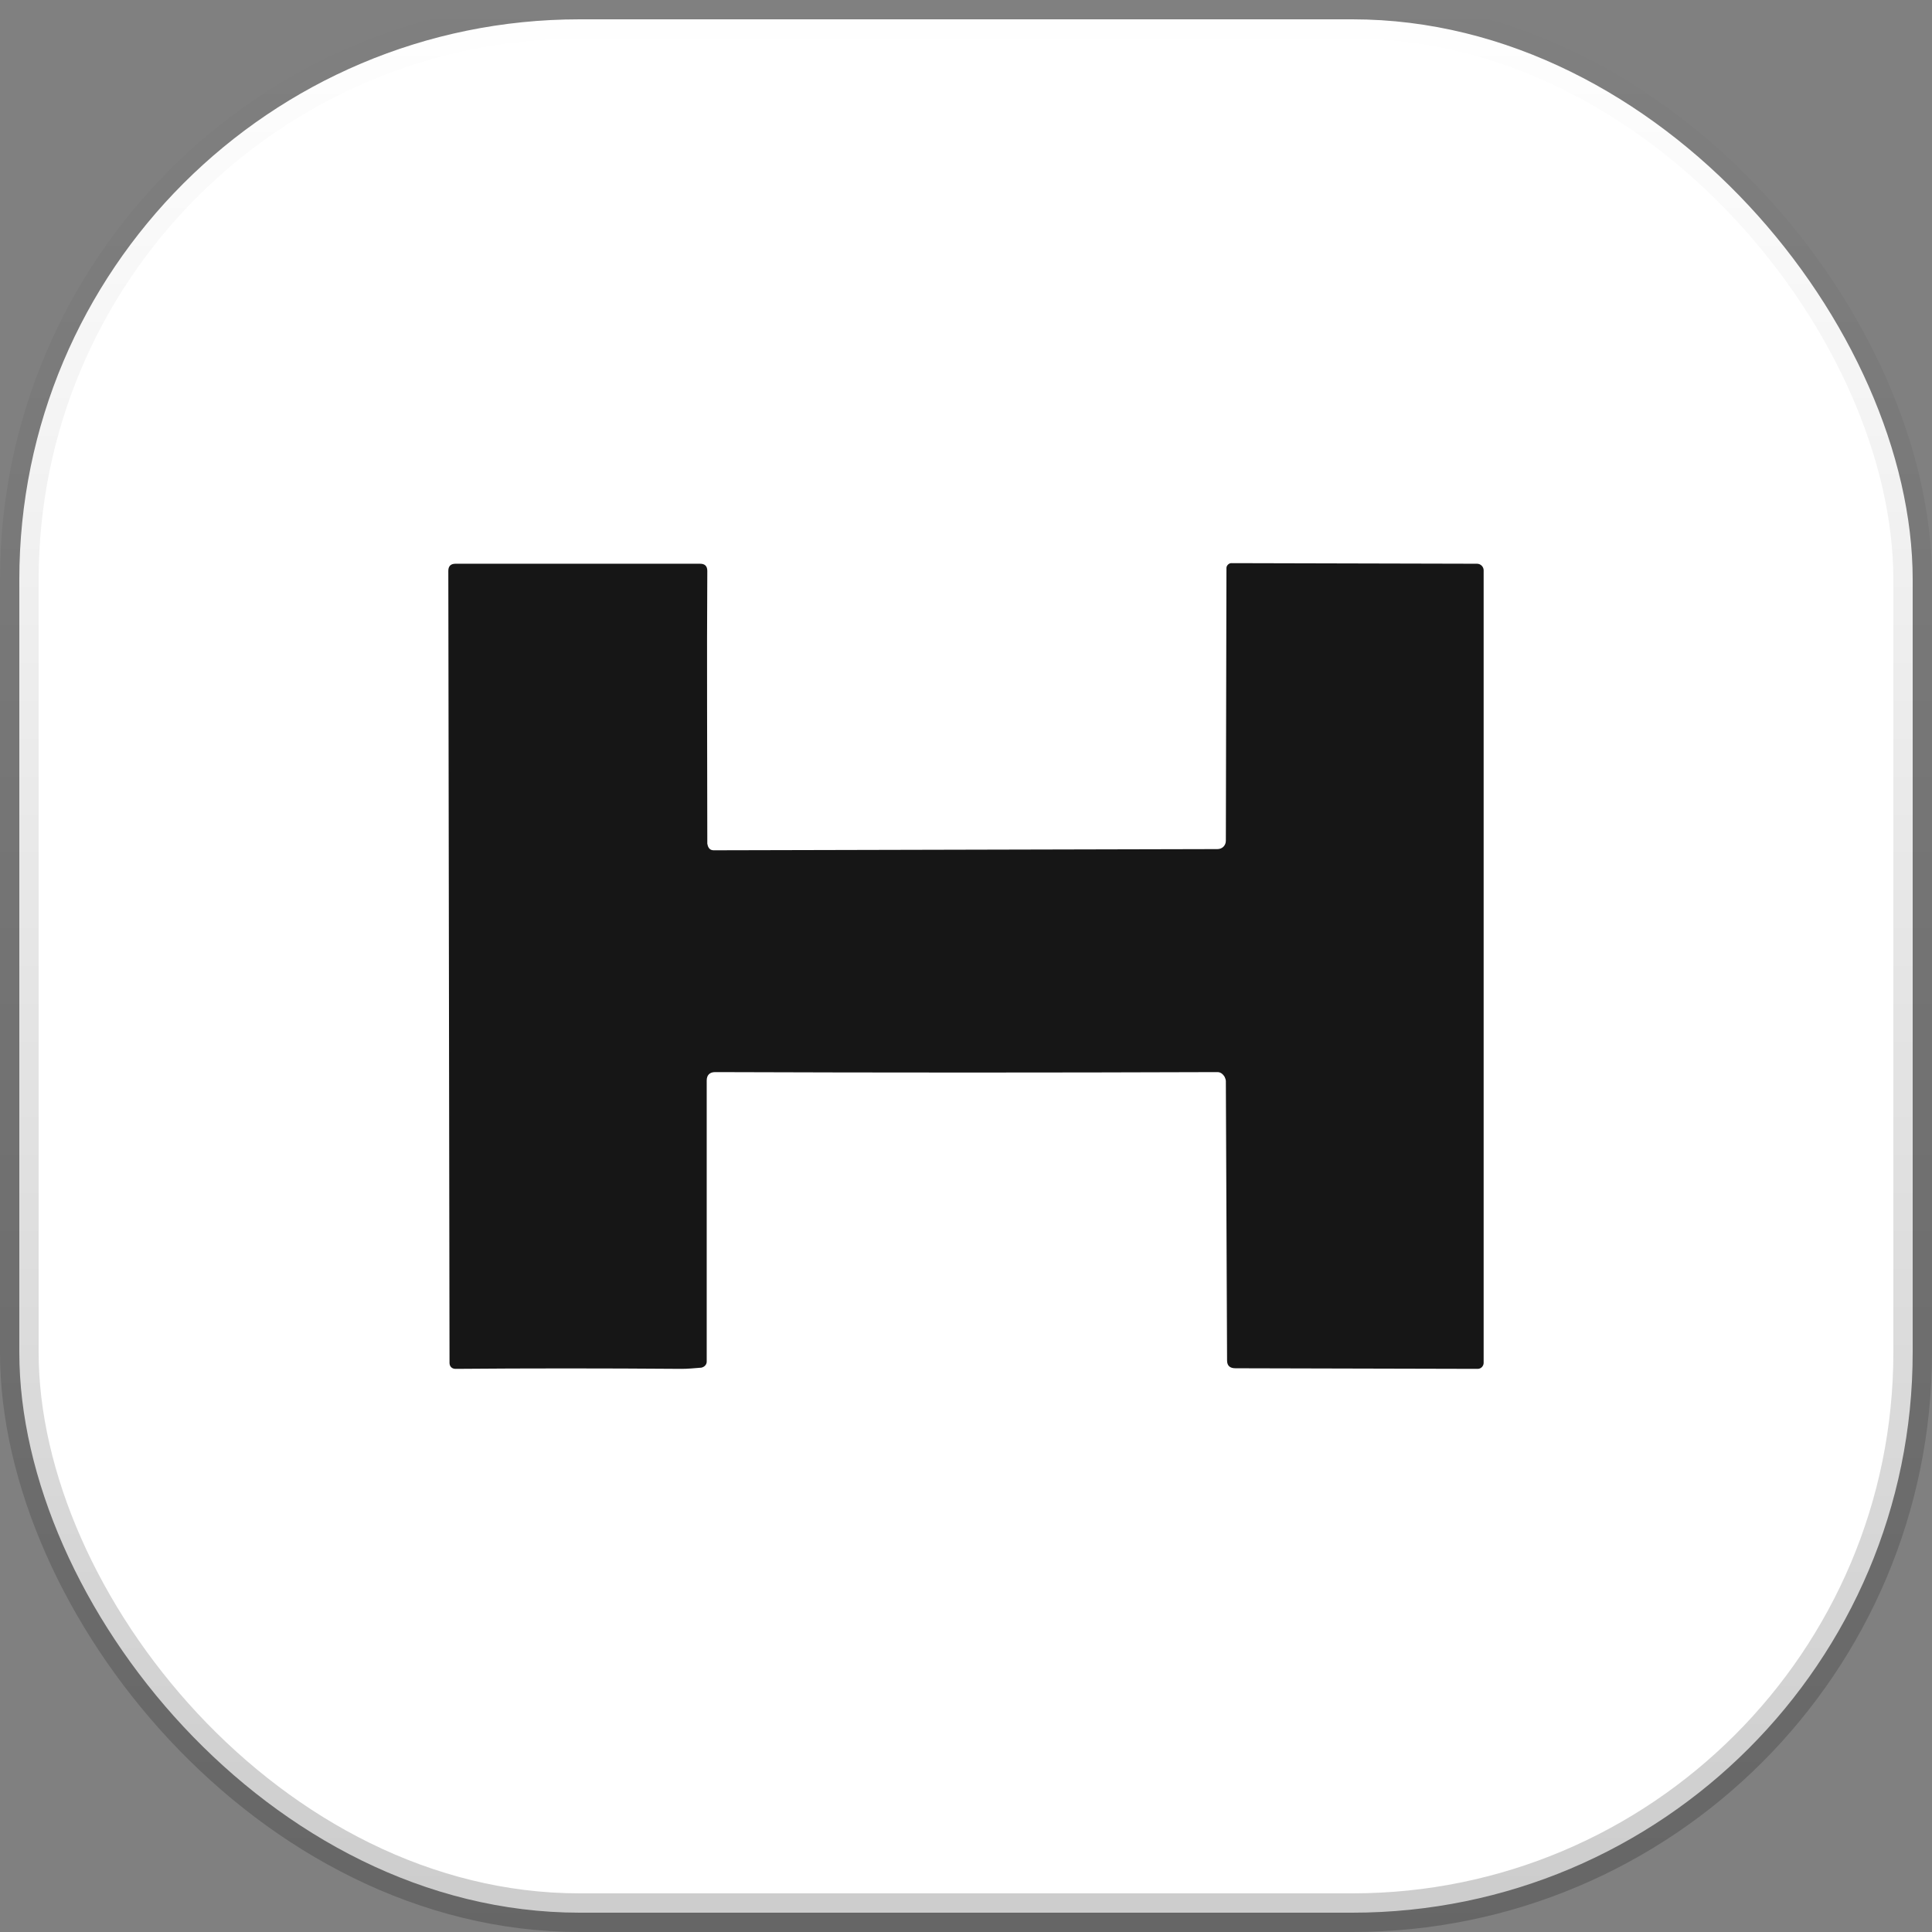 <?xml version="1.0" encoding="UTF-8"?> <svg xmlns="http://www.w3.org/2000/svg" width="100" height="100" viewBox="0 0 100 100" fill="none"><rect x="0" y="0" width="100" height="100" fill="#808080" stroke="none"/><rect x="1" y="1" width="98" height="98" rx="29" fill="white"></rect><rect x="1" y="1" width="98" height="98" rx="29" stroke="url(#paint0_linear_109_823)" stroke-width="2"></rect><path d="M36.641 43.794C36.703 43.949 36.796 44.011 36.951 44.011L63.016 43.949C63.264 43.949 63.45 43.763 63.45 43.515L63.481 29.396C63.481 29.272 63.606 29.148 63.73 29.148L76.452 29.179C76.638 29.179 76.793 29.334 76.793 29.52V70.542C76.793 70.697 76.669 70.852 76.483 70.852L63.947 70.821C63.668 70.821 63.513 70.697 63.513 70.418L63.45 55.958C63.45 55.896 63.419 55.803 63.388 55.74C63.295 55.585 63.171 55.492 63.016 55.492C54.452 55.523 45.764 55.523 37.013 55.492C36.734 55.492 36.579 55.648 36.579 55.927V70.48C36.579 70.635 36.455 70.759 36.3 70.79C35.927 70.821 35.586 70.852 35.276 70.852C31.18 70.821 27.301 70.821 23.577 70.852C23.391 70.852 23.267 70.728 23.267 70.542L23.205 29.552C23.205 29.303 23.329 29.179 23.577 29.179H36.237C36.486 29.179 36.61 29.303 36.61 29.552C36.579 34.206 36.61 38.922 36.61 43.67C36.61 43.701 36.641 43.763 36.641 43.794Z" fill="#161616"></path><defs><linearGradient id="paint0_linear_109_823" x1="50" y1="0" x2="50" y2="100" gradientUnits="userSpaceOnUse"><stop stop-opacity="0"></stop><stop offset="1" stop-opacity="0.2"></stop></linearGradient></defs></svg> 